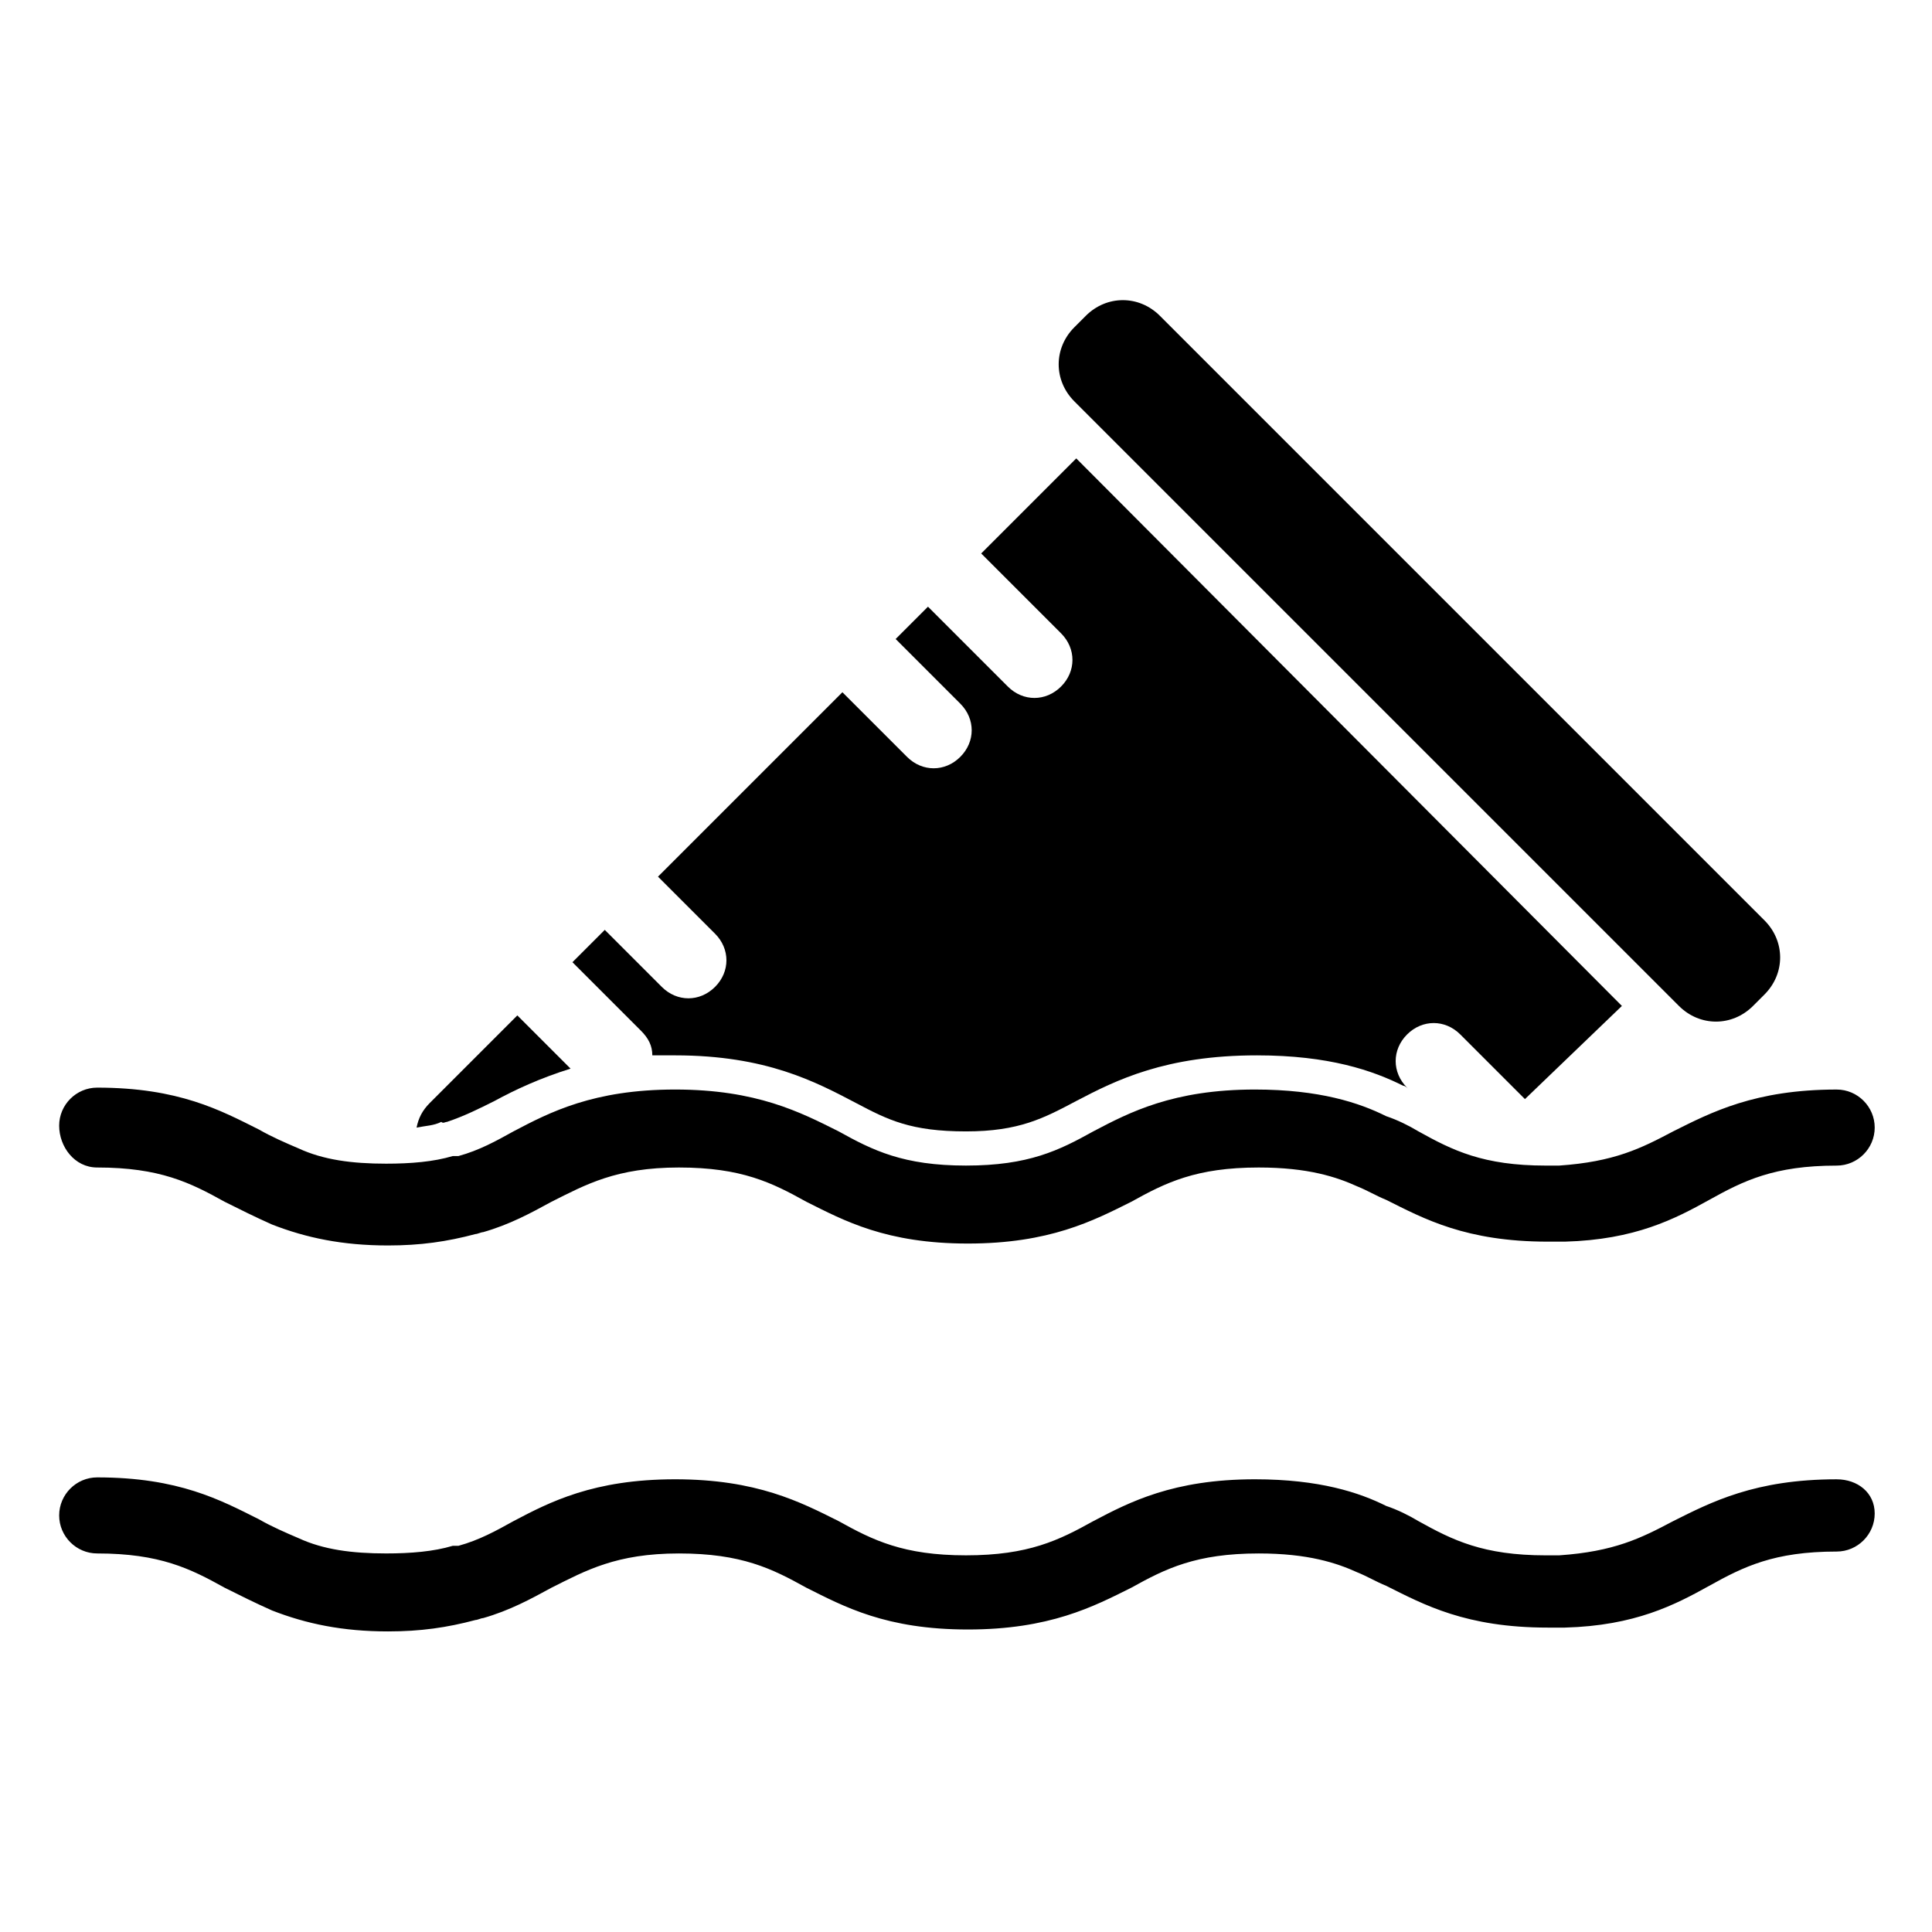 <?xml version="1.0" encoding="UTF-8"?>
<!-- Uploaded to: ICON Repo, www.svgrepo.com, Generator: ICON Repo Mixer Tools -->
<svg fill="#000000" width="800px" height="800px" version="1.1" viewBox="144 144 512 512" xmlns="http://www.w3.org/2000/svg">
 <g>
  <path d="m588.93 410.58c5.543 5.543 14.105 5.543 19.648 0l3.023-3.023c5.543-5.543 5.543-14.105 0-19.648l-160.21-160.21c-5.543-5.543-14.105-5.543-19.648 0l-3.023 3.023c-5.543 5.543-5.543 14.105 0 19.648z"/>
  <path d="m262.46 441.31c4.535-1.512 8.566-3.527 12.594-5.543 5.543-3.023 12.09-6.047 20.152-8.566l-14.105-14.105-23.176 23.176c-2.016 2.016-3.023 4.031-3.527 6.551 2.519-0.504 4.535-0.504 6.551-1.512 0.504 0.504 1.008 0 1.512 0z"/>
  <path d="m316.87 423.68h6.047c24.184 0 37.281 7.055 47.863 12.594 8.566 4.535 14.609 7.559 29.223 7.559 14.105 0 20.656-3.527 29.223-8.062 10.578-5.543 23.68-12.09 47.863-12.09 19.145 0 30.73 4.031 38.793 8.062 0.504 0 1.008 0.504 1.512 1.008l-0.504-0.504c-4.031-4.031-4.031-10.078 0-14.105 4.031-4.031 10.078-4.031 14.105 0l17.129 17.129 25.695-24.688-144.6-145.1-25.191 25.191 21.16 21.16c4.031 4.031 4.031 10.078 0 14.105-4.031 4.031-10.078 4.031-14.105 0l-21.16-21.16-8.566 8.566 17.129 17.129c4.031 4.031 4.031 10.078 0 14.105-2.016 2.016-4.535 3.023-7.055 3.023-2.519 0-5.039-1.008-7.055-3.023l-17.129-17.129-48.871 48.871 15.113 15.113c4.031 4.031 4.031 10.078 0 14.105-4.031 4.031-10.078 4.031-14.105 0l-15.113-15.113-8.566 8.566 18.137 18.137c2.023 2.016 3.031 4.031 3.031 6.547z"/>
  <path d="m169.76 453.4c16.625 0 24.688 4.031 33.754 9.07 4.031 2.016 8.062 4.031 12.594 6.047 9.07 3.527 18.641 5.543 30.73 5.543 8.566 0 15.617-1.008 23.176-3.023 0.504 0 1.512-0.504 2.016-0.504 7.055-2.016 12.594-5.039 18.137-8.062 9.07-4.535 17.129-9.07 33.754-9.07s24.688 4.031 33.754 9.07c10.078 5.039 21.16 11.082 42.824 11.082 21.664 0 33.25-6.047 43.328-11.082 9.07-5.039 17.129-9.07 33.754-9.07 13.098 0 20.656 2.519 26.199 5.039 2.519 1.008 5.039 2.519 7.559 3.527 10.078 5.039 21.16 11.082 42.824 11.082h4.535c18.641-0.504 29.223-6.047 38.289-11.082 9.07-5.039 17.129-9.07 33.754-9.07 5.543 0 10.078-4.535 10.078-10.078 0-5.543-4.535-10.078-10.078-10.078-21.664 0-33.25 6.047-43.328 11.082-8.566 4.535-15.617 8.062-30.23 9.07h-3.527c-16.625 0-24.688-4.031-33.754-9.07-2.519-1.512-5.543-3.023-8.566-4.031-7.055-3.527-17.633-7.055-34.762-7.055-21.664 0-33.25 6.047-42.824 11.082-9.07 5.039-17.129 9.07-33.754 9.07s-24.688-4.031-33.754-9.07c-10.078-5.039-21.664-11.082-43.328-11.082-21.664 0-33.25 6.047-42.824 11.082-4.535 2.519-9.07 5.039-14.609 6.551h-0.504-1.008c-5.039 1.512-11.082 2.016-17.633 2.016-9.07 0-16.625-1.008-23.176-4.031-3.527-1.512-7.055-3.023-10.578-5.039-10.078-5.039-21.16-11.082-42.824-11.082-5.543 0-10.078 4.535-10.078 10.078 0.004 5.547 4.035 11.09 10.082 11.09z"/>
  <path d="m630.74 536.03c-21.664 0-33.25 6.047-43.328 11.082-8.566 4.535-15.617 8.062-30.23 9.07h-3.527c-16.625 0-24.688-4.031-33.754-9.07-2.519-1.512-5.543-3.023-8.566-4.031-7.055-3.527-17.633-7.055-34.762-7.055-21.664 0-33.25 6.047-42.824 11.082-9.07 5.039-17.129 9.07-33.754 9.07s-24.688-4.031-33.754-9.07c-10.078-5.039-21.664-11.082-43.328-11.082-21.664 0-33.25 6.047-42.824 11.082-4.535 2.519-9.07 5.039-14.609 6.551h-0.504-1.008c-5.039 1.512-11.082 2.016-17.633 2.016-9.07 0-16.625-1.008-23.176-4.031-3.527-1.512-7.055-3.023-10.578-5.039-10.078-5.039-21.16-11.082-42.824-11.082-5.543 0-10.078 4.535-10.078 10.078 0 5.543 4.535 10.078 10.078 10.078 16.625 0 24.688 4.031 33.754 9.07 4.031 2.016 8.062 4.031 12.594 6.047 9.07 3.527 18.641 5.543 30.73 5.543 8.566 0 15.617-1.008 23.176-3.023 0.504 0 1.512-0.504 2.016-0.504 7.055-2.016 12.594-5.039 18.137-8.062 9.07-4.535 17.129-9.07 33.754-9.07s24.688 4.031 33.754 9.07c10.078 5.039 21.16 11.082 42.824 11.082 21.664 0 33.25-6.047 43.328-11.082 9.07-5.039 17.129-9.07 33.754-9.07 13.098 0 20.656 2.519 26.199 5.039 2.519 1.008 5.039 2.519 7.559 3.527 10.078 5.039 21.16 11.082 42.824 11.082h4.535c18.641-0.504 29.223-6.047 38.289-11.082 9.07-5.039 17.129-9.07 33.754-9.07 5.543 0 10.078-4.535 10.078-10.078 0.004-5.539-4.531-9.066-10.074-9.066z"/>
 </g>
</svg>